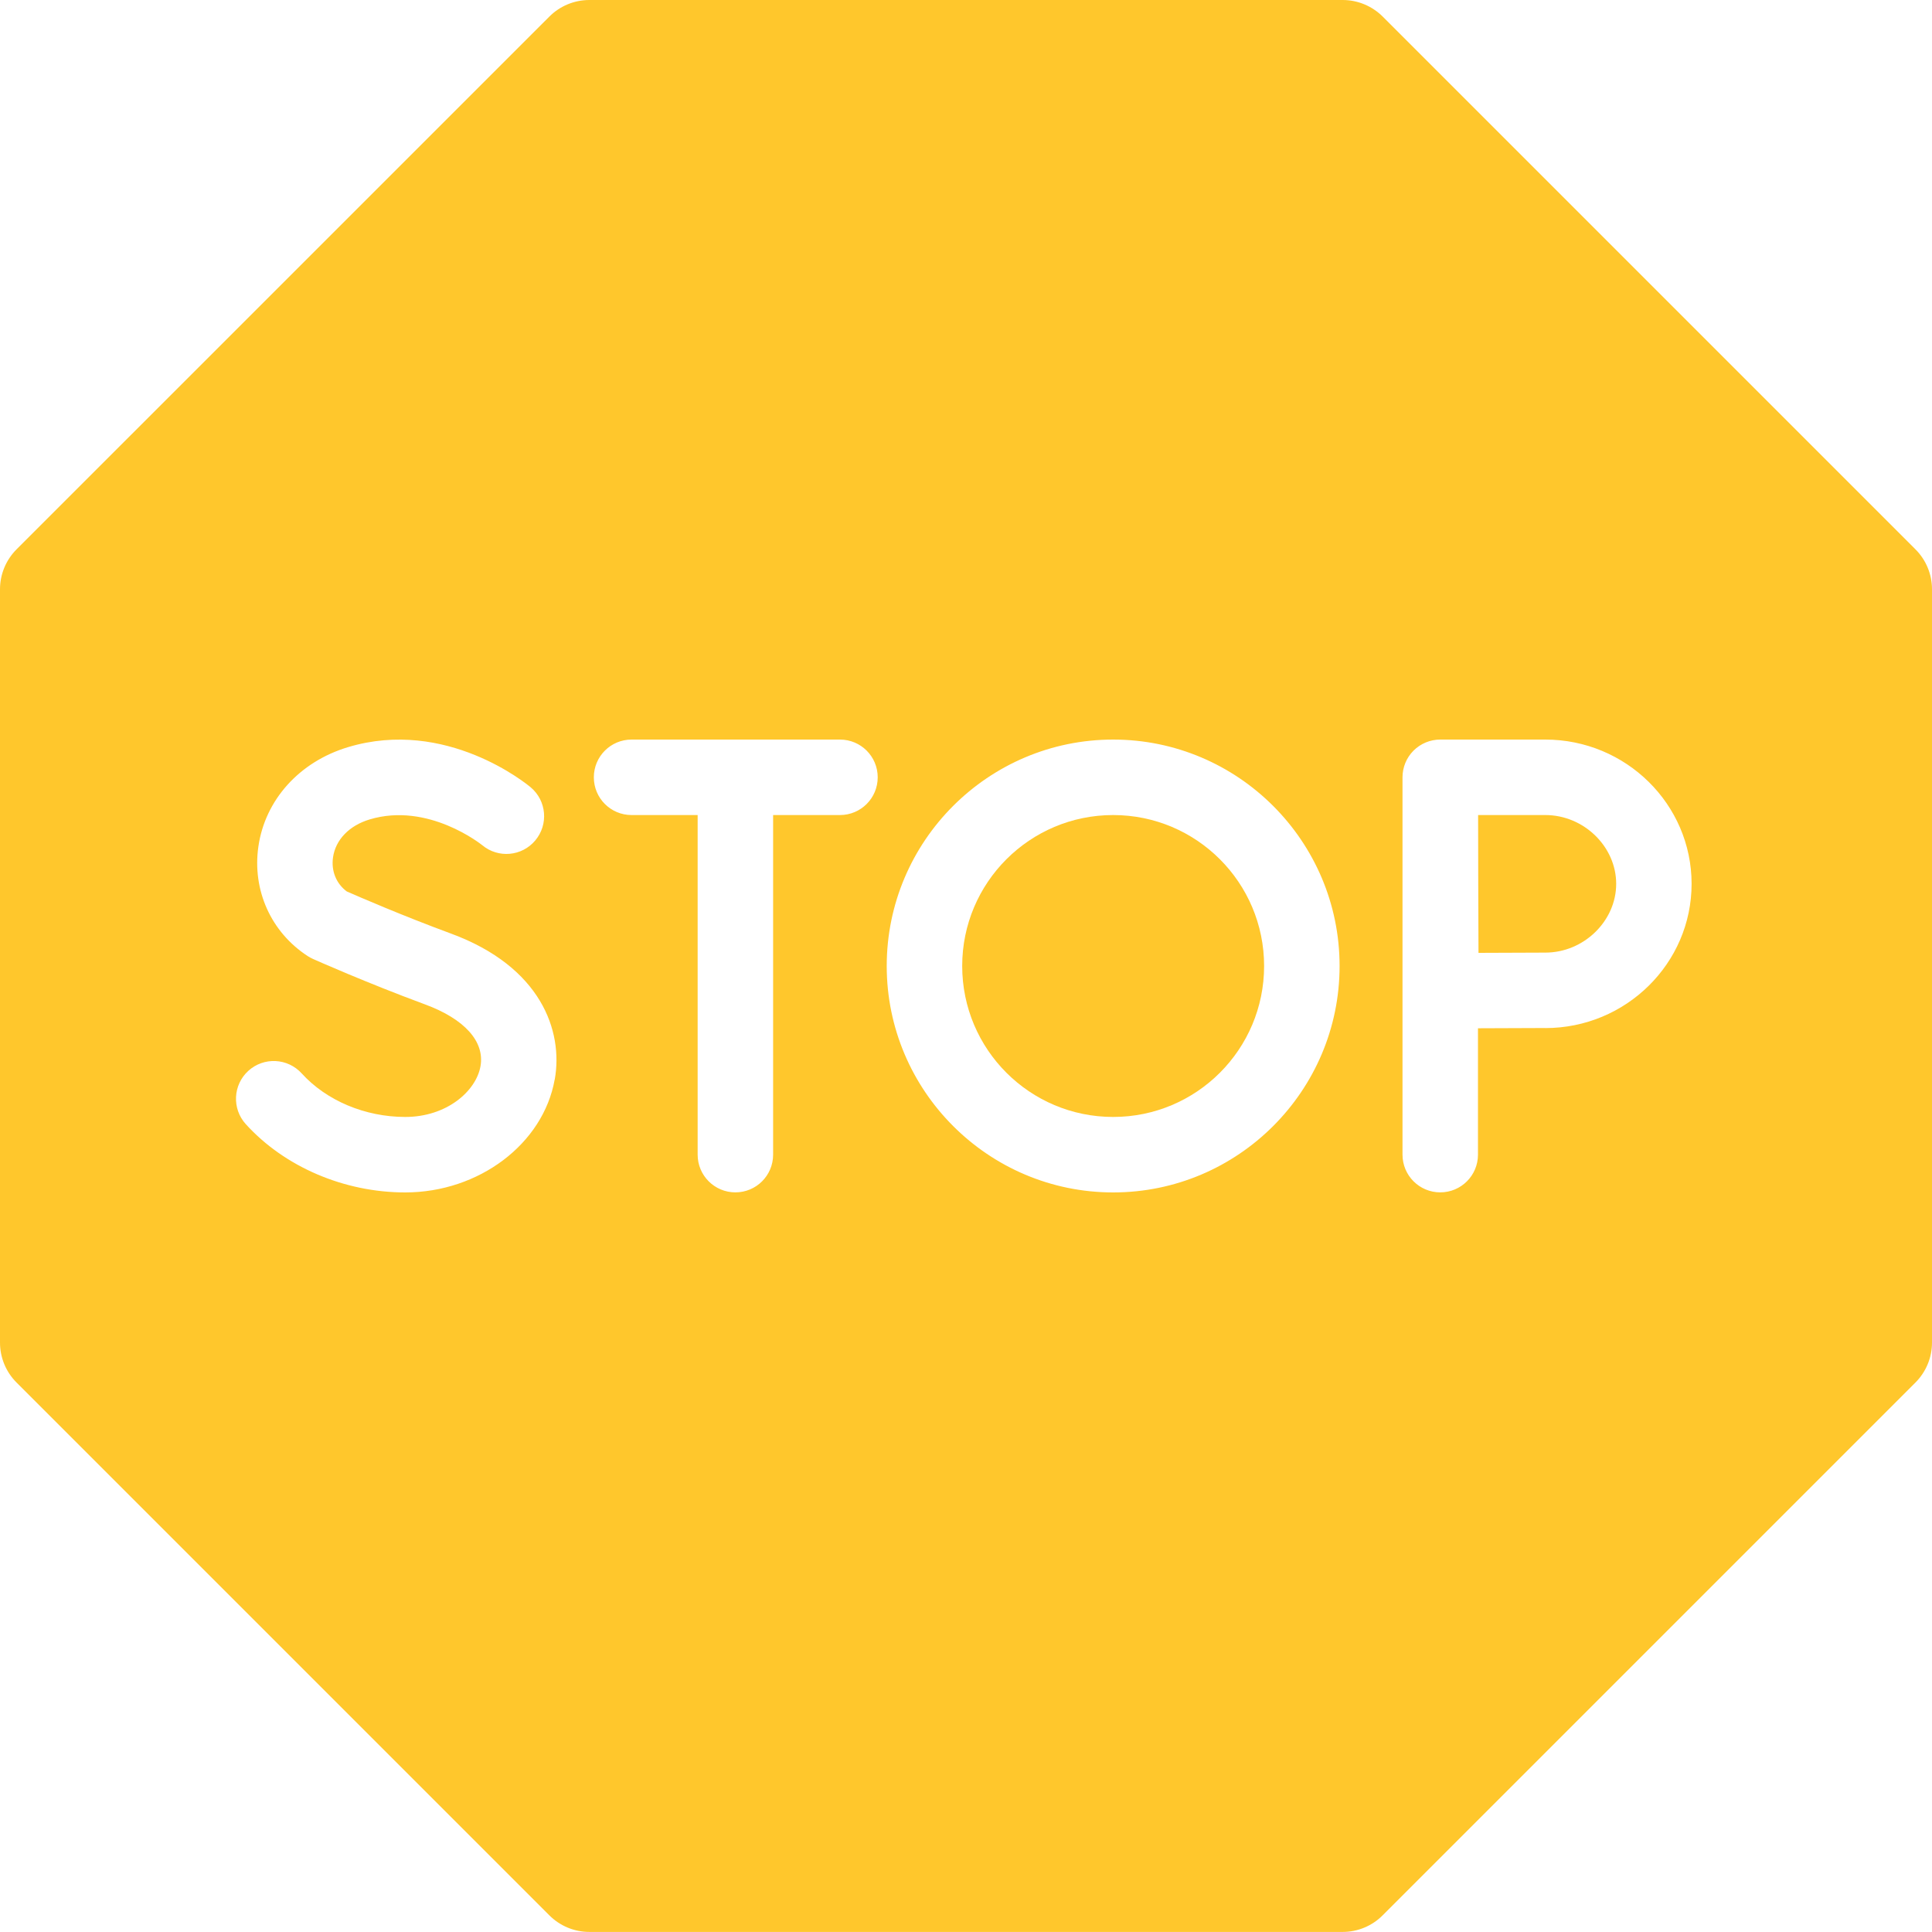 <svg viewBox="0 0 30 30" version="1.1" xmlns="http://www.w3.org/2000/svg" id="Stop_Sign">
  
  <defs>
    <style>
      .st0 {
        fill: #ffc72c;
      }
    </style>
  </defs>
  <circle r="2.344" cy="15" cx="17.285" class="st0"></circle>
  <path d="M23.996,12.656h-1.044c.001.388.002.861.002,1.068,0,.243.002.699.004,1.072.361-.002.799-.004,1.038-.004.596,0,1.1-.489,1.1-1.068,0-.579-.504-1.068-1.1-1.068Z" class="st0"></path>
  <path d="M29.742,8.529L21.471.258C21.306.093,21.082,0,20.849,0h-11.698c-.233,0-.457.093-.621.258L.258,8.529c-.165.165-.258.388-.258.621v11.698c0,.233.093.457.258.621l8.272,8.272c.165.165.388.258.621.258h11.698c.233,0,.457-.093.621-.258l8.272-8.272c.165-.165.258-.388.258-.621v-11.698c0-.233-.093-.457-.258-.621h0ZM8.613,16.763c-.178.999-1.176,1.753-2.321,1.753-.948,0-1.874-.397-2.476-1.061-.217-.24-.199-.61.041-.828.24-.217.61-.199.828.041.384.423.985.676,1.608.676.643,0,1.099-.4,1.168-.787.068-.383-.246-.734-.862-.961-.904-.334-1.707-.691-1.74-.706-.028-.013-.055-.027-.081-.044-.57-.371-.863-1.023-.766-1.7.104-.726.637-1.317,1.391-1.544,1.526-.46,2.784.578,2.837.623.248.208.28.578.071.826-.207.247-.575.28-.823.073-.017-.013-.841-.673-1.748-.4-.317.095-.53.316-.569.589-.03.211.049.406.213.529.186.082.876.381,1.62.655,1.393.514,1.745,1.508,1.61,2.266h0ZM13.044,12.656h-1.039v5.273c0,.324-.262.586-.586.586s-.586-.262-.586-.586v-5.273h-1.026c-.324,0-.586-.262-.586-.586s.262-.586.586-.586h3.236c.324,0,.586.262.586.586s-.262.586-.586.586ZM17.285,18.516c-1.938,0-3.516-1.577-3.516-3.516s1.577-3.516,3.516-3.516,3.516,1.577,3.516,3.516-1.577,3.516-3.516,3.516ZM23.996,15.963c-.239,0-.683.002-1.046.004v1.962c0,.324-.262.586-.586.586s-.586-.262-.586-.586v-5.859h0c0-.155.061-.304.171-.414.11-.11.259-.172.415-.172h1.631c1.253,0,2.272,1.005,2.272,2.24,0,1.235-1.019,2.24-2.272,2.24Z" class="st0"></path>
</svg>